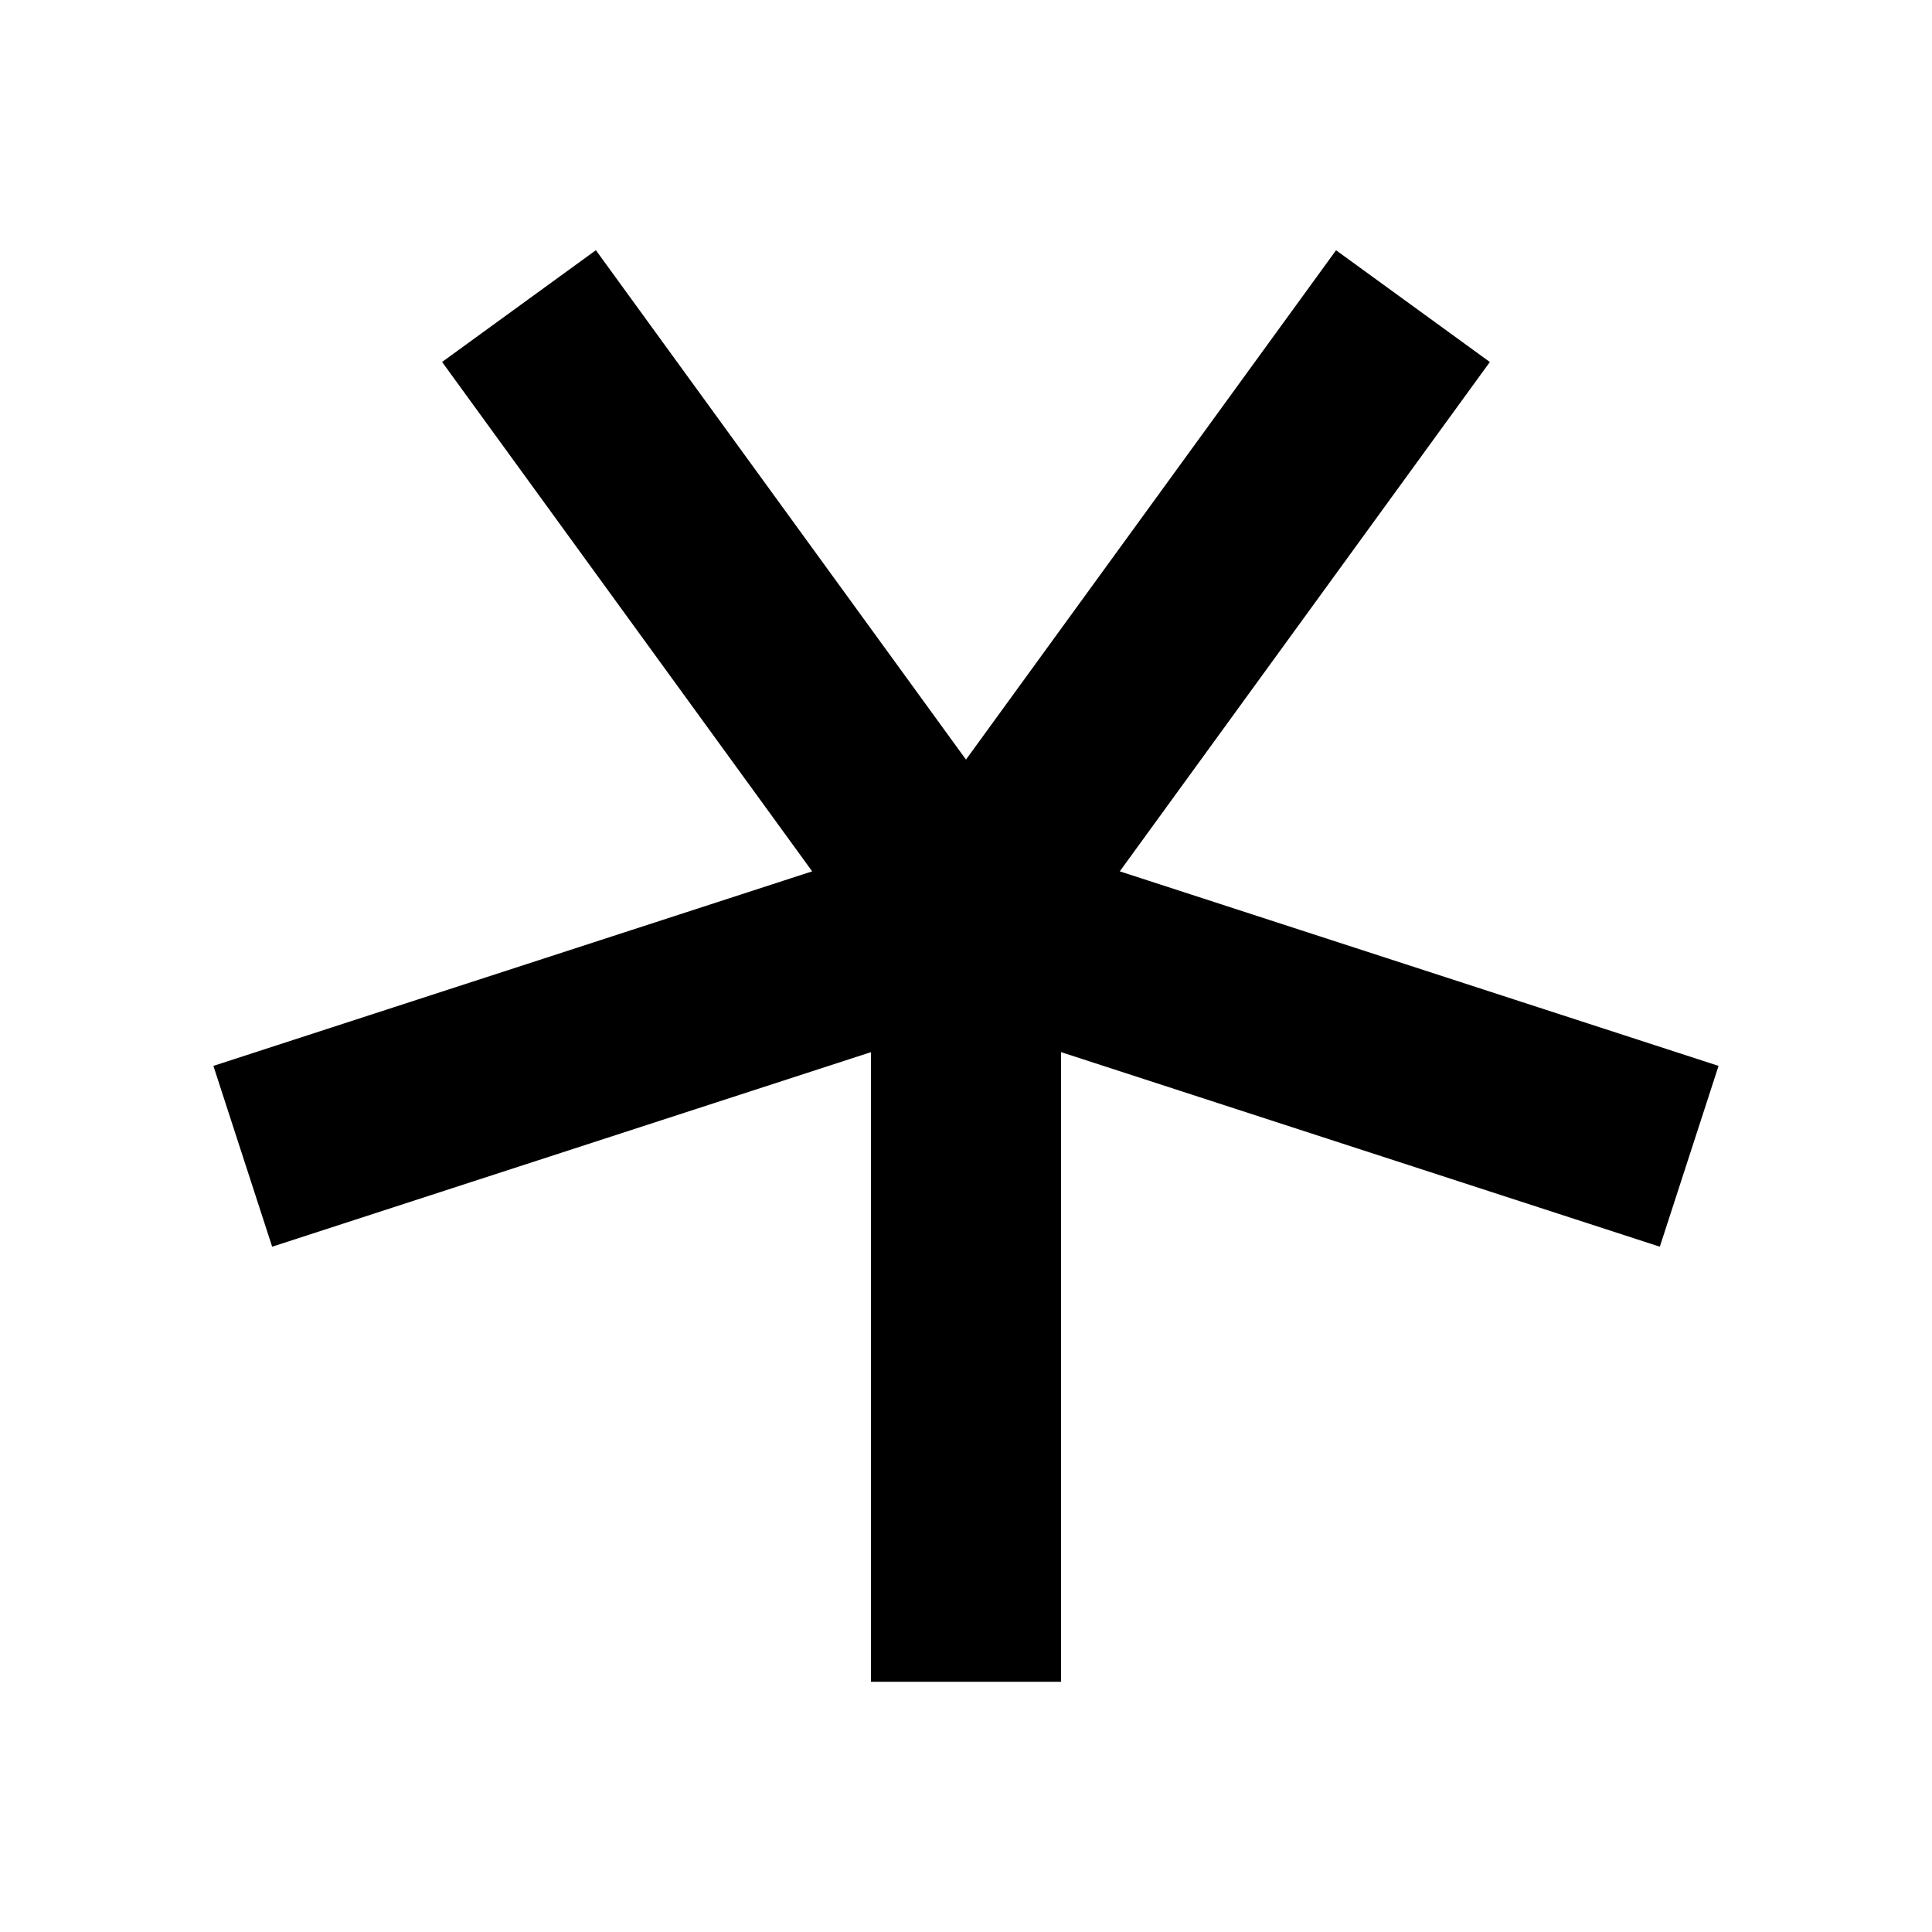 <?xml version="1.0" encoding="UTF-8"?>
<!-- Uploaded to: ICON Repo, www.iconrepo.com, Generator: ICON Repo Mixer Tools -->
<svg fill="#000000" width="800px" height="800px" version="1.1" viewBox="144 144 512 512" xmlns="http://www.w3.org/2000/svg">
 <path d="m200.55 426.47 15.574 47.918 158.68-51.555v166.85h50.383v-166.86l158.68 51.566 15.566-47.918-158.68-51.555 98.07-134.98-40.758-29.617-98.07 134.98-98.078-134.99-40.758 29.617 98.074 134.99z"/>
</svg>